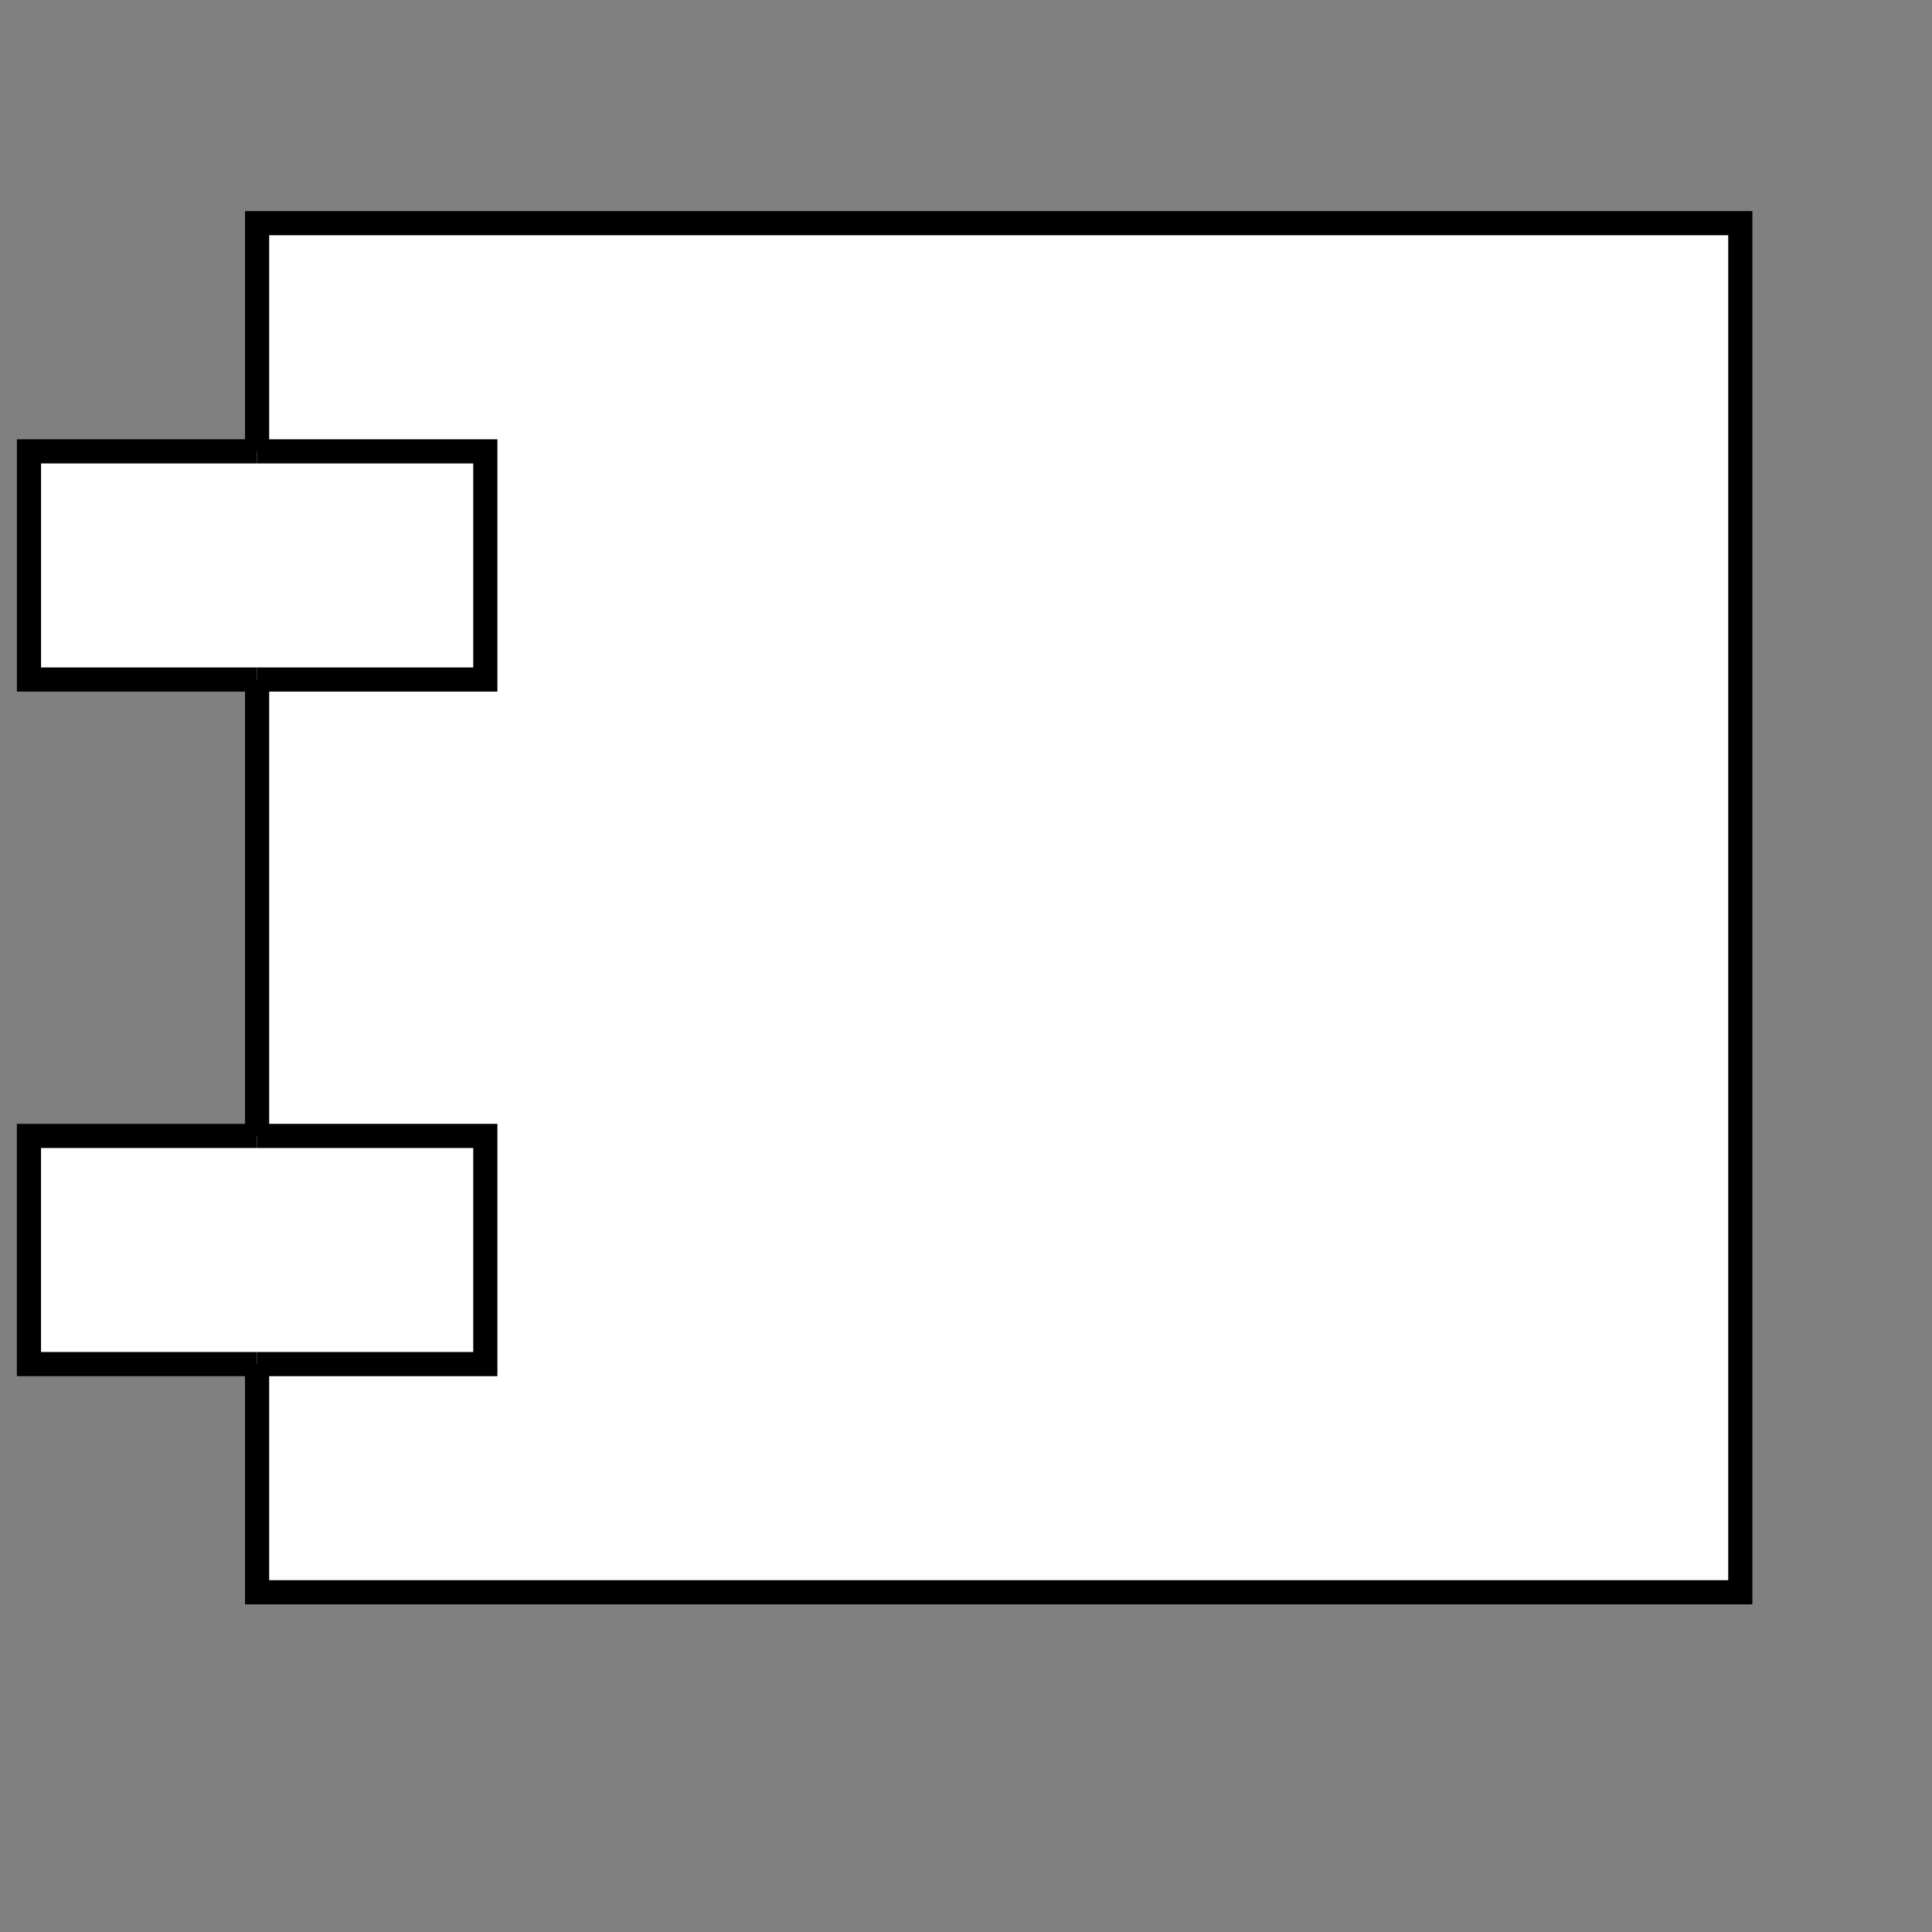 <svg width="100%" height="100%" viewBox="10 10 40 40" xmlns="http://www.w3.org/2000/svg" xmlns:xlink="http://www.w3.org/1999/xlink" version="1.0" xml:space="preserve">
<rect x="10" y="10" width="40" height="40" fill="#808080" stroke="none"/>
<g>
	<polygon fill="#FFFFFF" stroke="#000000" stroke-width="0.5" points="15.323,14.62 15.323,19.345 10.6,19.345 10.6,24.069 
		15.323,24.069 15.323,33.518 10.599,33.518 10.599,38.242 15.323,38.242 15.323,42.966 46.031,42.966 46.031,14.62 	"/>
	<polyline  fill="#FFFFFF" stroke="#000000" stroke-width="0.5" points="15.323,33.518 20.048,33.518 20.048,38.242 15.323,38.242 	
		"/>
	<polyline   fill="#FFFFFF" stroke="#000000" stroke-width="0.5" points="15.323,24.069 20.048,24.069 20.048,19.345 15.323,19.345 	
		"/>
</g>
</svg>
